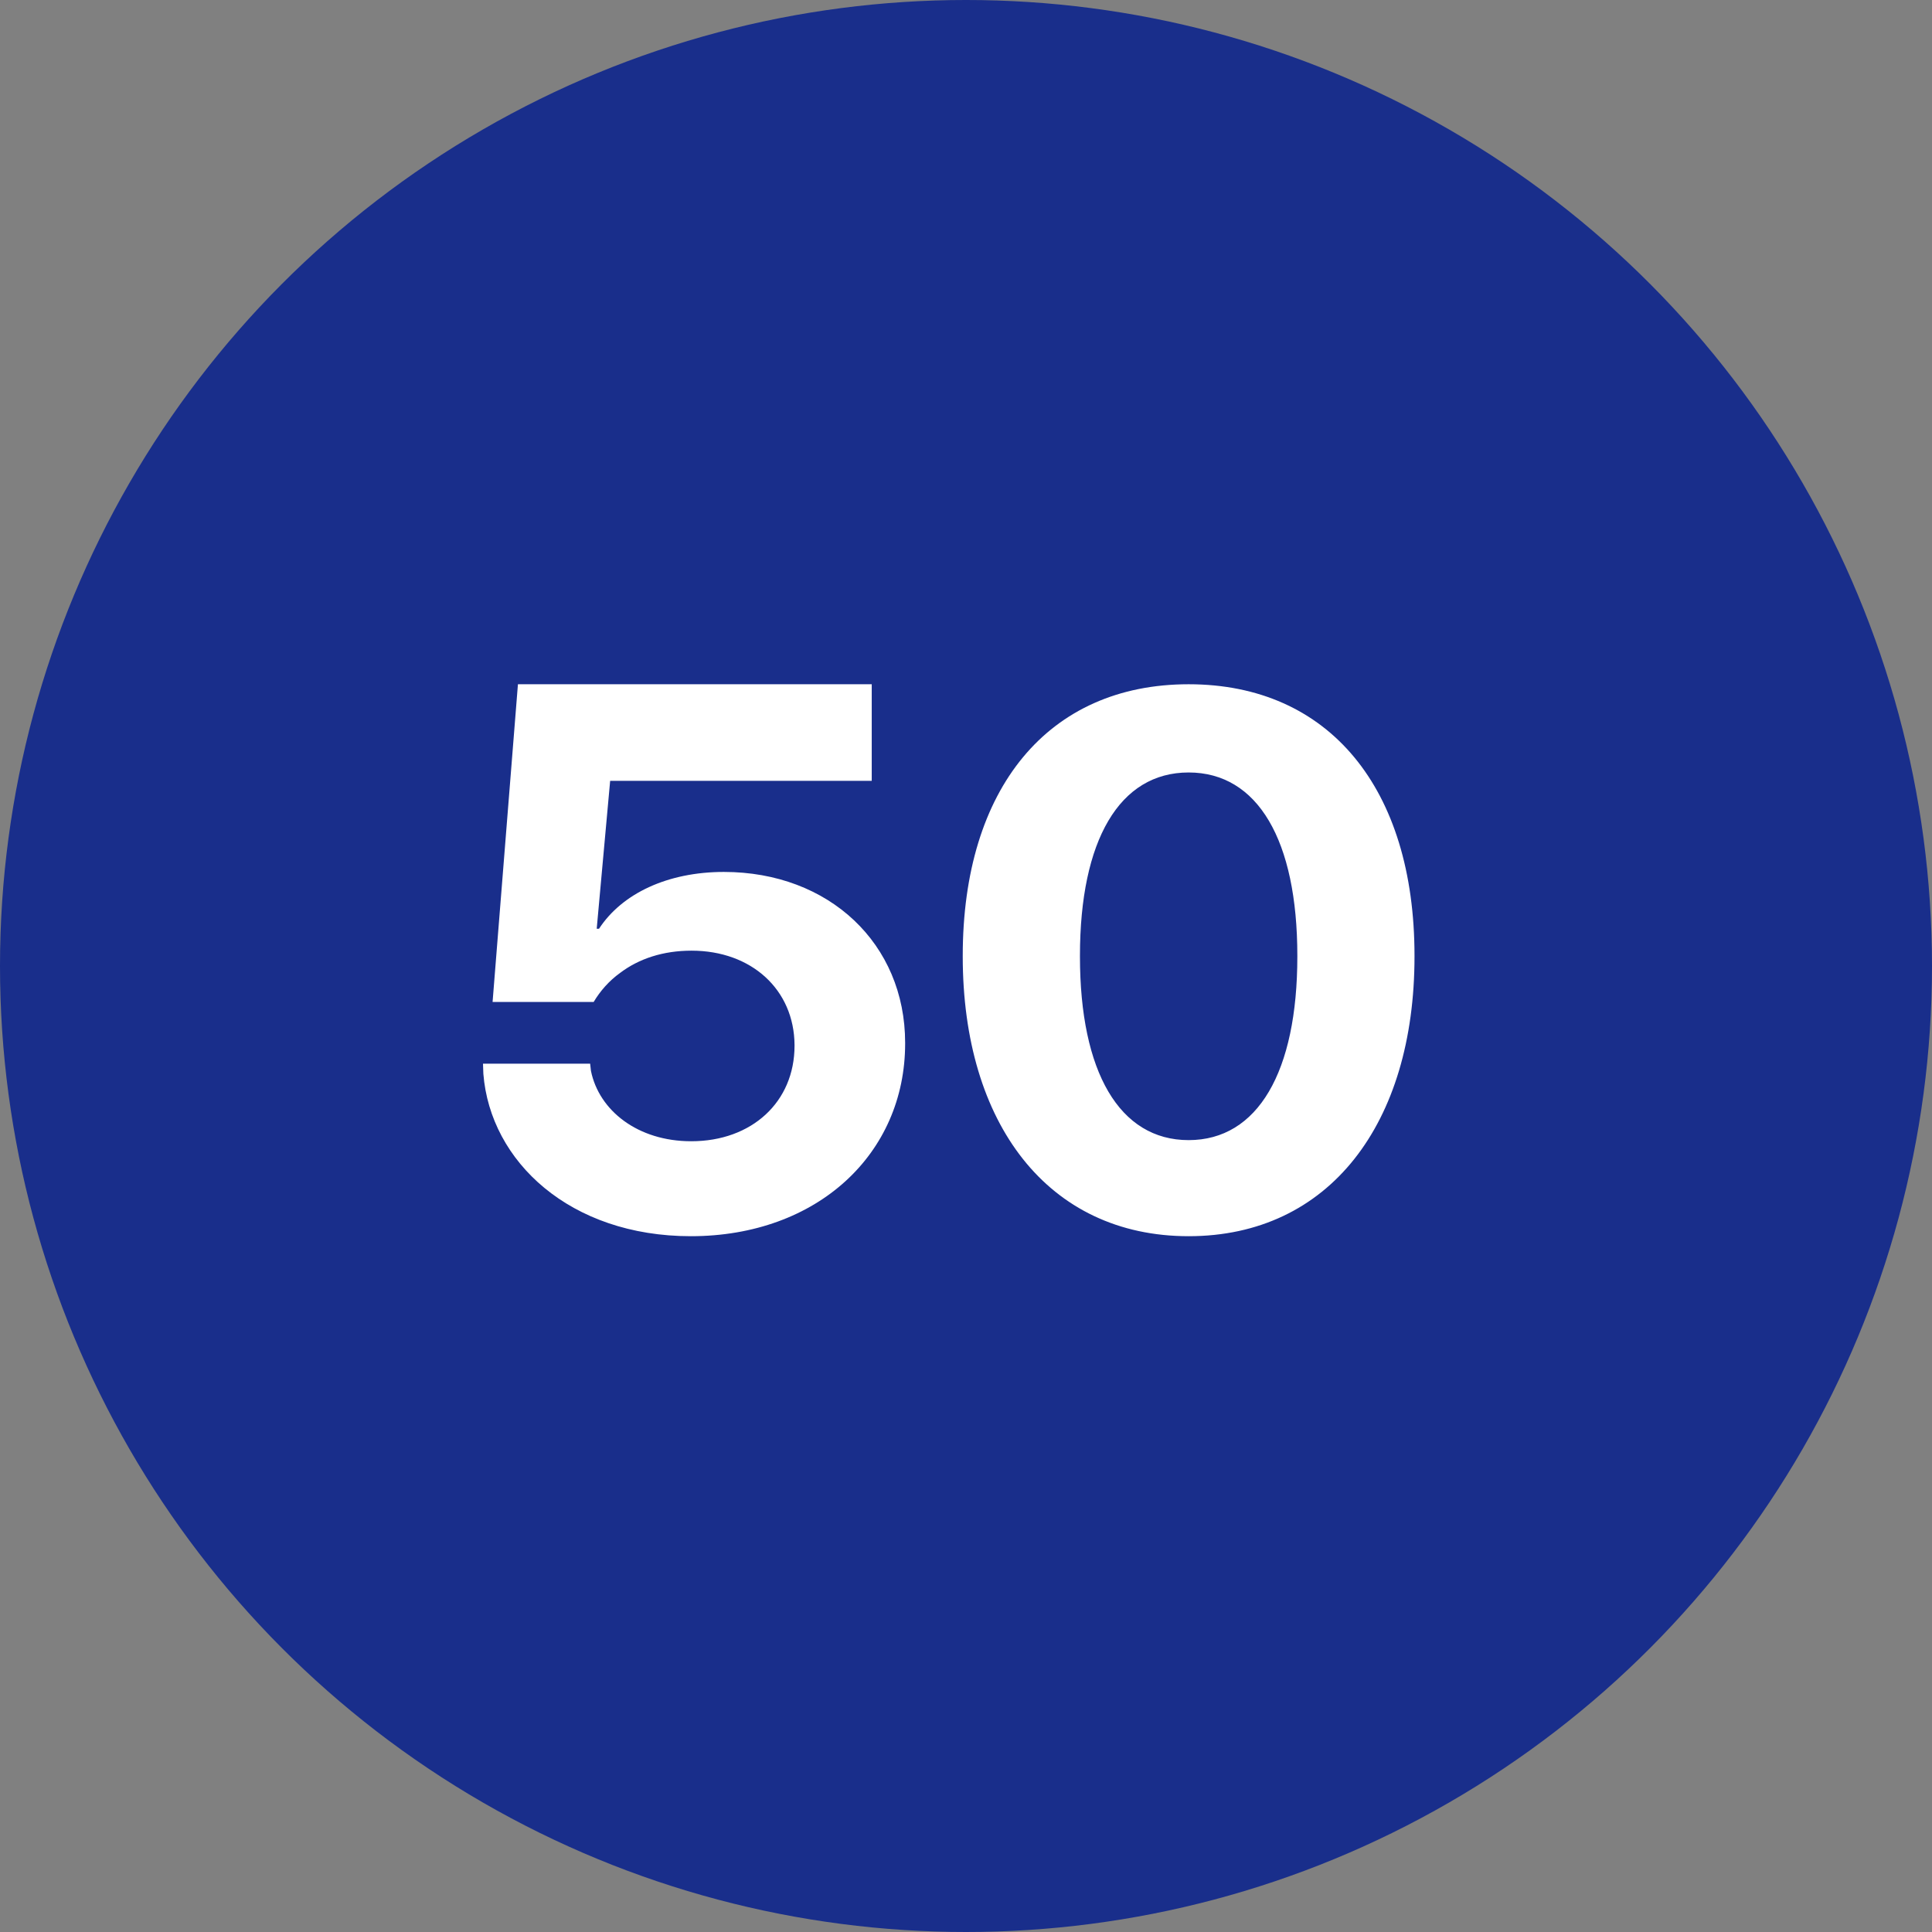 <svg width="48" height="48" viewBox="0 0 48 48" fill="none" xmlns="http://www.w3.org/2000/svg">
<rect x="0" y="0" width="48" height="48" fill="#808080" stroke="none"/>
<g clip-path="url(#clip0_52_47)">
<circle cx="24" cy="24" r="24" fill="#192E8B"/>
<path d="M17.163 30.713C20.313 30.713 22.488 28.661 22.488 25.927V25.909C22.488 23.447 20.599 21.663 17.984 21.663C16.59 21.663 15.455 22.197 14.882 23.075H14.825L15.159 19.4H21.658V17H12.868L12.238 24.894H14.749C14.911 24.623 15.13 24.37 15.407 24.171C15.874 23.818 16.476 23.619 17.181 23.619C18.671 23.619 19.731 24.587 19.74 25.963V25.981C19.74 27.376 18.681 28.354 17.173 28.354C15.846 28.354 14.883 27.593 14.682 26.606L14.662 26.427H12L12.009 26.679C12.181 28.86 14.166 30.713 17.163 30.713ZM29.531 30.713C33.024 30.713 35.143 27.918 35.143 23.764V23.746C35.143 19.59 33.024 17 29.531 17C26.038 17 23.919 19.59 23.919 23.746V23.763C23.919 27.918 26.038 30.713 29.531 30.713ZM29.531 28.326C27.813 28.326 26.831 26.633 26.831 23.764V23.746C26.831 20.875 27.813 19.192 29.531 19.192C31.249 19.192 32.232 20.875 32.232 23.746V23.763C32.232 26.633 31.248 28.326 29.531 28.326Z" fill="white"/>
</g>
<defs>
<clipPath id="clip0_52_47">
<rect width="48" height="48" fill="white"/>
</clipPath>
</defs>
</svg>
